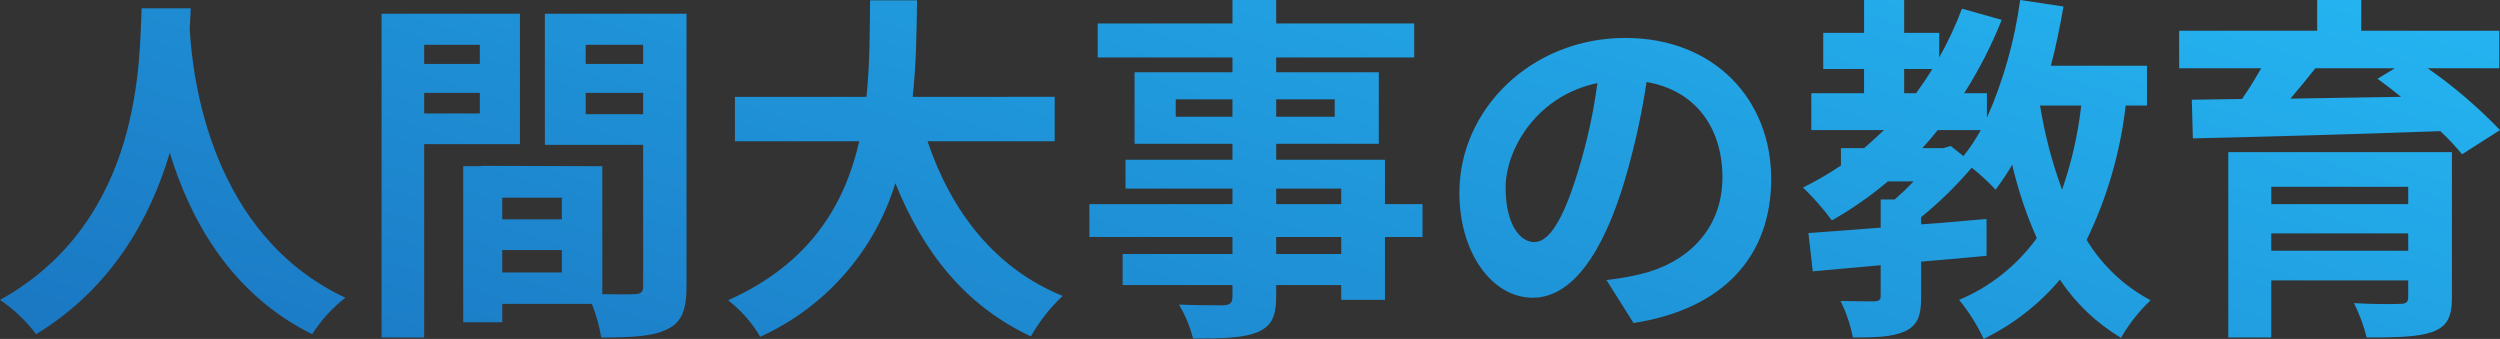 <svg xmlns="http://www.w3.org/2000/svg" xmlns:xlink="http://www.w3.org/1999/xlink" width="276.761" height="37.52" viewBox="0 0 276.761 37.52">
  <rect x="0" y="0" width="276.761" height="37.52" fill="#333333" stroke="none"/>
  <defs>
    <clipPath id="clip-path">
      <path id="パス_434" data-name="パス 434" d="M-151.72-19.408c-.28,5.28.28,23.44-15.68,32.28a16.669,16.669,0,0,1,4,3.8c8.44-5.16,12.64-12.88,14.8-20.08,2.24,7.36,6.72,15.6,15.76,20.08a15.635,15.635,0,0,1,3.68-4.04c-14.92-7-16.92-24.24-17.24-29.76.04-.84.08-1.64.12-2.28Zm37.44,4.04v2.12h-6.16v-2.12Zm-6.16,7.6v-2.28h6.16v2.28Zm10.6,3.4v-14.44h-15.32v35.84h4.72v-21.4Zm7.28-3.32v-2.36h6.36v2.36Zm6.36-7.68v2.12h-6.36v-2.12Zm-15.6,25.2V7.352h6.6v2.48Zm6.6-5.88h-6.6v-2.4h6.6Zm13.8-22.76h-15.68v14.52H-96.2v15.64c0,.64-.24.88-.96.88-.52.04-2,.04-3.56,0V-1.928l-13.44-.04v.04h-1.96v17.28h4.32v-2.04h9.92a17.611,17.611,0,0,1,1.04,3.72c3.44,0,5.76-.12,7.32-.92,1.6-.76,2.12-2.16,2.12-4.72Zm40.76,14.12v-4.92H-66.36c.4-3.72.44-7.4.48-10.68h-5.2c-.04,3.28,0,6.92-.4,10.68H-86.04v4.92h13.76c-1.56,6.88-5.36,13.52-14.52,17.6a14.093,14.093,0,0,1,3.56,4.04,27.532,27.532,0,0,0,14.96-17c3.12,7.72,7.76,13.56,15,16.96a19.143,19.143,0,0,1,3.52-4.48c-7.48-3.04-12.32-9.32-14.96-17.12Zm31.72,12.48h-7.2V5.912h7.2Zm-7.2-7.24h7.2v1.72h-7.2Zm-11.12-7.96v-1.92h6.28v1.92Zm17.6-1.92v1.92h-6.48v-1.92Zm9.72,11.6h-4.16v-4.92H-26.12v-1.76h11.36v-7.92H-26.12v-1.64h15.28v-3.76H-26.12v-2.6h-4.84v2.6H-45.88v3.76h14.92v1.64H-41.8v7.92h10.84v1.76H-42.8v3.2h11.84v1.72H-46.8v3.64h15.84v1.88H-43.12v3.44h12.16v1.24c0,.72-.24.96-1,1-.64,0-3,0-4.92-.08a14.665,14.665,0,0,1,1.56,3.76c3.4,0,5.56-.08,7.08-.68,1.56-.68,2.12-1.64,2.12-4v-1.24h7.2v1.64h4.84V5.912h4.16Zm38.6-2.8c0-8.72-6.24-15.6-16.16-15.6C2.16-16.128-5.84-8.248-5.84.992c0,6.76,3.68,11.64,8.12,11.64,4.36,0,7.8-4.96,10.2-13.04a80.9,80.9,0,0,0,2.4-10.84c5.4.92,8.4,5.04,8.4,10.56,0,5.84-4,9.52-9.12,10.72a30.765,30.765,0,0,1-3.72.64l3,4.76C23.52,13.872,28.68,7.912,28.68-.528Zm-29.4,1c0-4.4,3.56-10.24,10.16-11.6a60.041,60.041,0,0,1-2.12,9.68c-1.64,5.4-3.2,7.92-4.88,7.92C.88,6.472-.72,4.512-.72.472ZM63-8.648A42.648,42.648,0,0,1,60.88.672a50.438,50.438,0,0,1-2.44-9.32ZM47.72-3.928H45.4c.6-.64,1.16-1.32,1.72-2h4.76a20.014,20.014,0,0,1-1.92,2.88l-1.4-1.12Zm-4.32-8.76h3.12c-.56.92-1.16,1.8-1.8,2.68H43.4Zm26.88,4.04v-4.4H59.64c.56-2.12,1-4.32,1.4-6.56l-4.8-.72a48.261,48.261,0,0,1-3.68,13.04v-2.72H50.04a48.44,48.44,0,0,0,4.16-8.12l-4.4-1.24a39.239,39.239,0,0,1-2.52,5.4v-2.72H43.4v-3.64H38.96v3.64H34.44v4h4.52v2.68H33.12v4.08h8.04c-.72.68-1.44,1.36-2.2,2H36.4v1.92A35.995,35.995,0,0,1,32.2.432a29.381,29.381,0,0,1,3.2,3.64,40.986,40.986,0,0,0,6.2-4.32h2.84c-.68.72-1.4,1.4-2.08,2H40.8v3.12c-3,.24-5.76.44-8,.6l.48,4.24c2.2-.2,4.76-.44,7.52-.68v3.4c0,.44-.16.56-.68.6-.48,0-2.24,0-3.76-.04a16.033,16.033,0,0,1,1.36,4.04c2.48,0,4.32-.04,5.76-.68,1.44-.68,1.8-1.76,1.8-3.8V8.632c2.4-.2,4.84-.4,7.24-.64V3.912c-2.4.2-4.84.44-7.24.6v-.8a42.678,42.678,0,0,0,5.6-5.48A23.861,23.861,0,0,1,53.52.672a30.06,30.06,0,0,0,1.84-2.76,44.953,44.953,0,0,0,2.72,8.12,20.314,20.314,0,0,1-8.6,6.84,19.986,19.986,0,0,1,2.72,4.32,25.981,25.981,0,0,0,8.44-6.56,21.222,21.222,0,0,0,6.76,6.44,18.6,18.6,0,0,1,3.28-4.16,18.313,18.313,0,0,1-7.08-6.68,46.048,46.048,0,0,0,4.32-14.88Zm13.76,16.08V5.512H99.2v1.92ZM99.2.352v1.92H84.041V.352Zm4.84-3.84H79.281v20.52h4.76v-6.32H99.2v1.84c0,.56-.2.76-.92.76-.6.04-3.16.04-5.08-.08a18.879,18.879,0,0,1,1.4,3.8c3.24,0,5.6-.04,7.24-.6,1.64-.6,2.2-1.6,2.2-3.84Zm-6.32-9.28-1.92,1.16c.84.6,1.72,1.28,2.6,2-4.2.08-8.36.12-12.24.2.92-1.08,1.88-2.24,2.76-3.36Zm11.56,0v-4.16H94v-3.4h-4.88v3.4H73.841v4.16h9.08c-.64,1.12-1.36,2.32-2.12,3.4l-5.56.08.12,4.28c7-.16,17.44-.44,27.4-.8a26.659,26.659,0,0,1,2.4,2.56l4.2-2.68a53.182,53.182,0,0,0-8-6.84Z" transform="translate(325 3136)" fill="#0068b7" stroke="#fff" stroke-width="5"/>
    </clipPath>
    <linearGradient id="linear-gradient" x1="0.953" y1="0.147" x2="0" y2="1" gradientUnits="objectBoundingBox">
      <stop offset="0" stop-color="#25b8f4"/>
      <stop offset="1" stop-color="#1868b7"/>
    </linearGradient>
  </defs>
  <g id="マスクグループ_57" data-name="マスクグループ 57" transform="translate(-157.6 -3115.672)" clip-path="url(#clip-path)">
    <g id="長方形_1641" data-name="長方形 1641" transform="translate(151.6 3096.219)" stroke="#fff" stroke-width="5" fill="url(#linear-gradient)">
      <rect width="288.334" height="83.334" stroke="none"/>
      <rect x="2.5" y="2.5" width="283.334" height="78.334" fill="none"/>
    </g>
  </g>
</svg>
